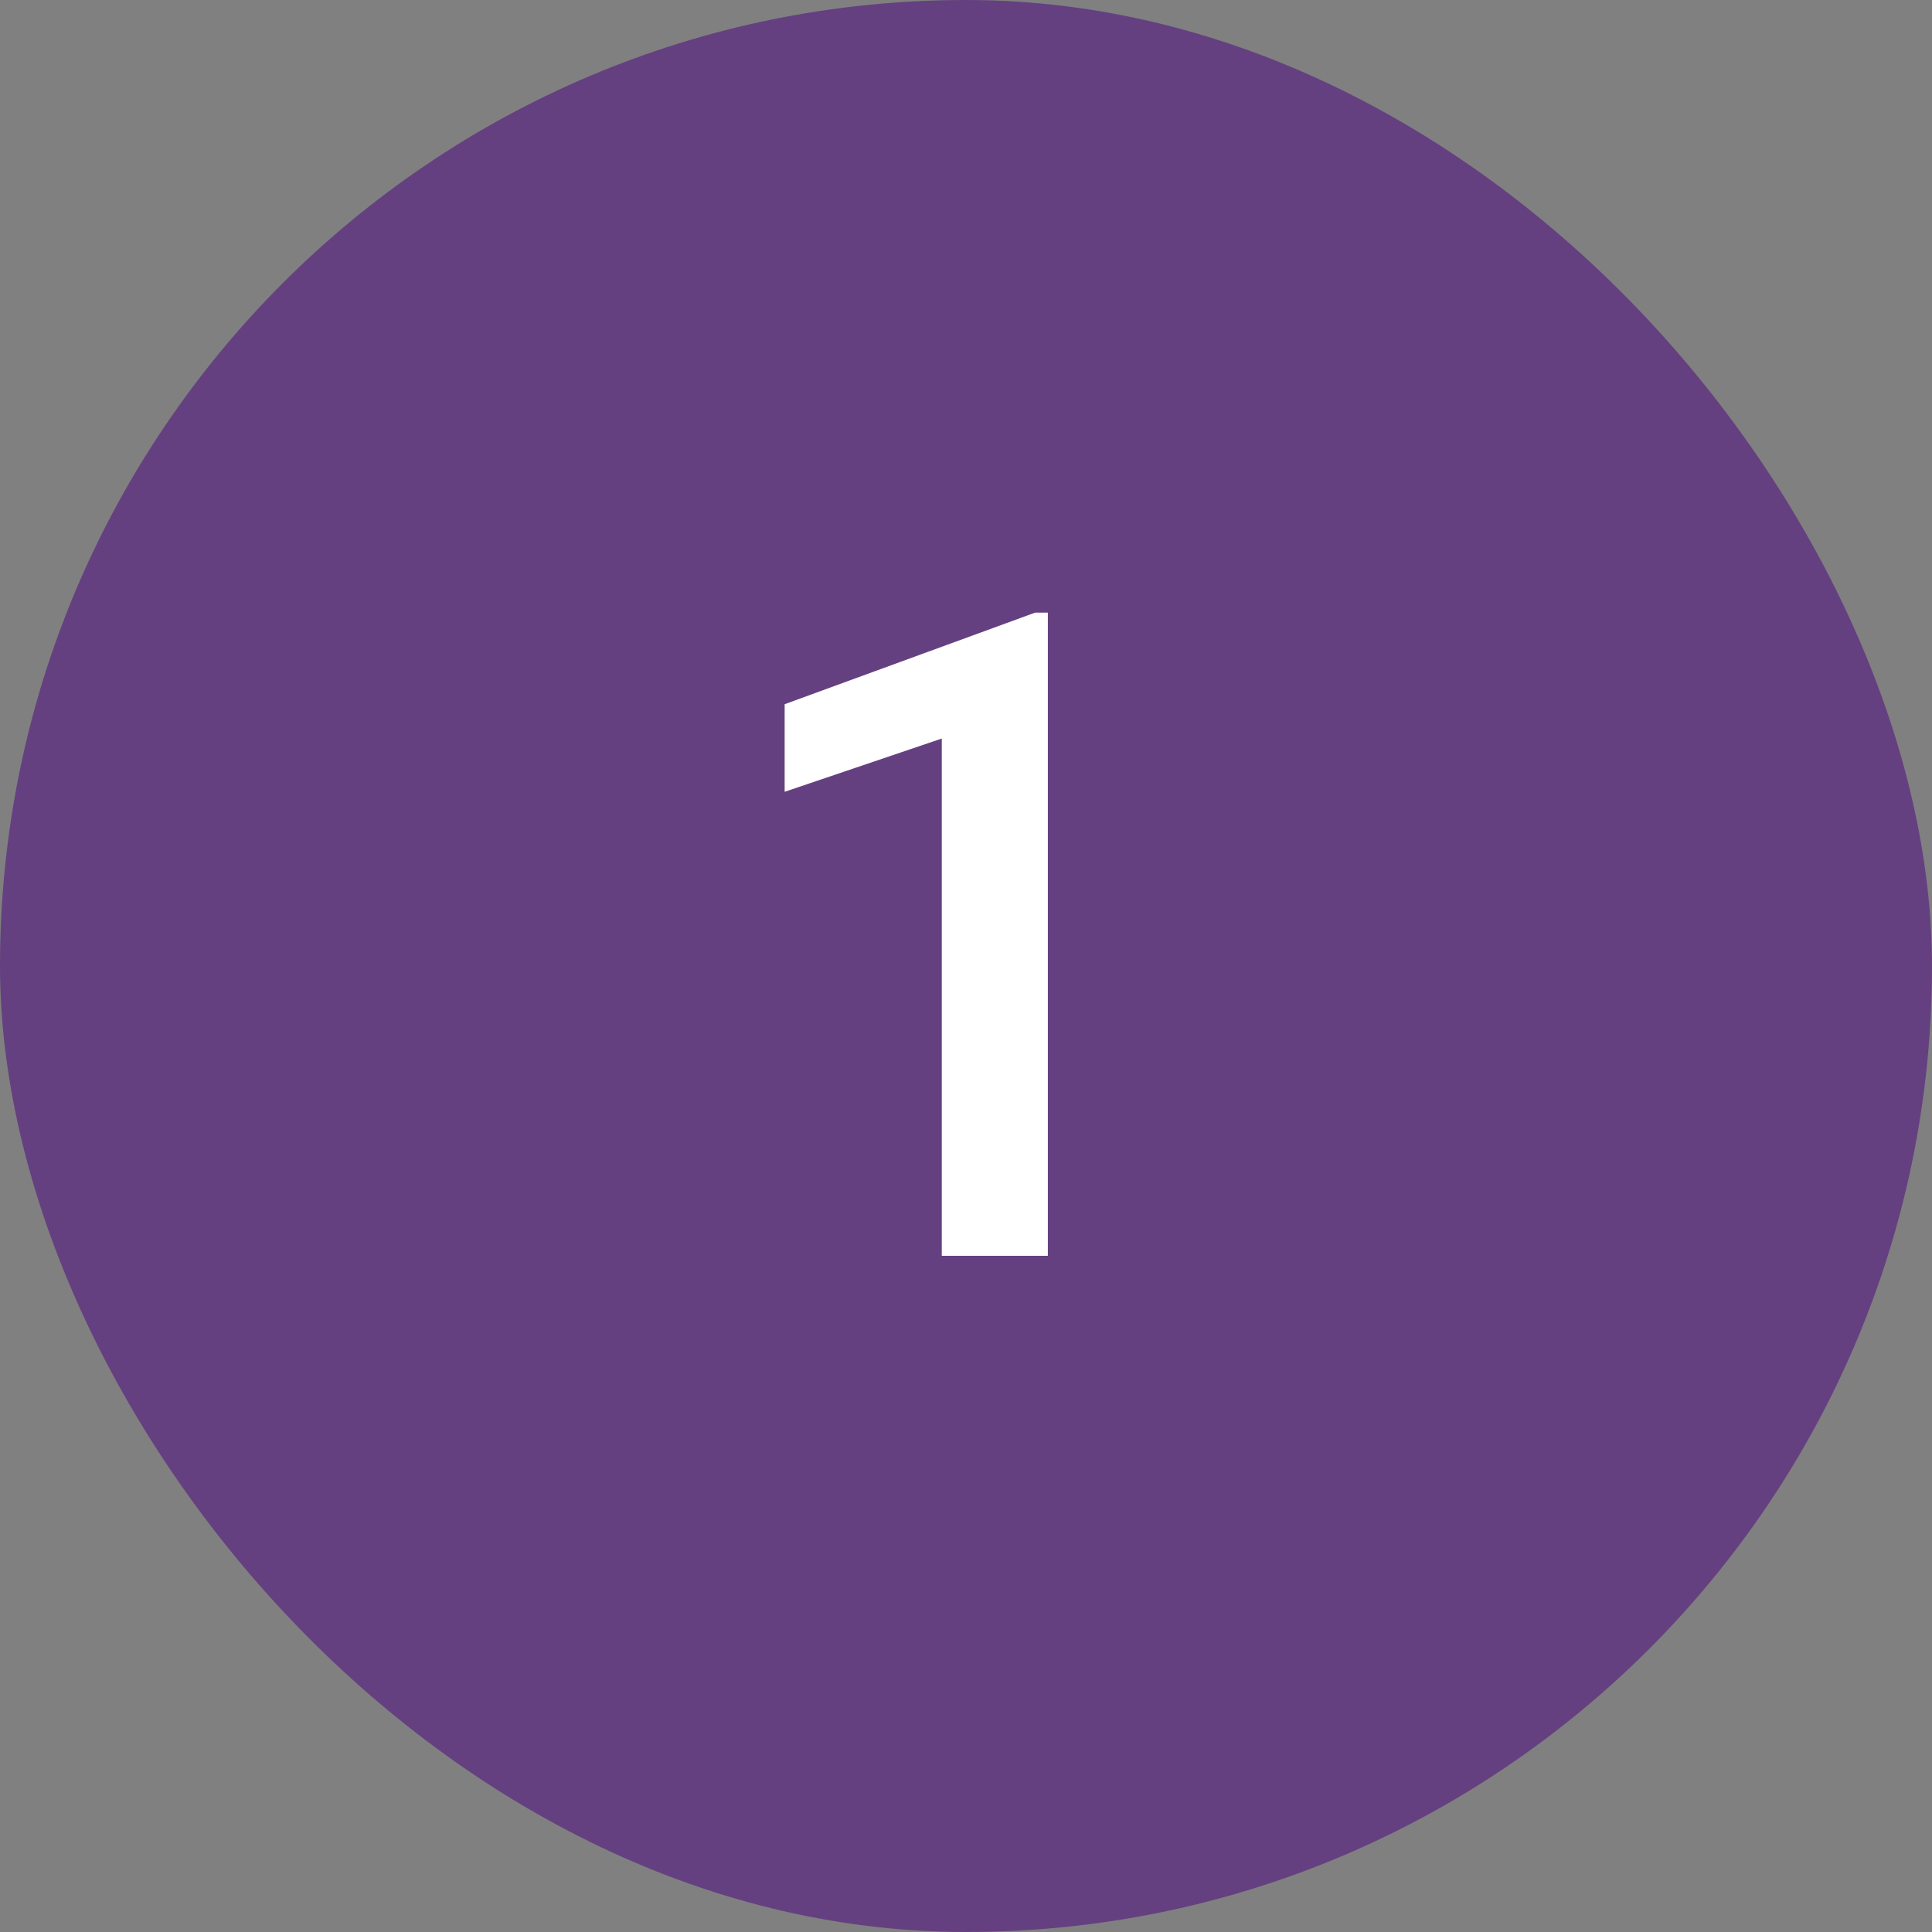<?xml version="1.0" encoding="UTF-8"?> <svg xmlns="http://www.w3.org/2000/svg" width="30" height="30" viewBox="0 0 30 30" fill="none"><rect x="0" y="0" width="30" height="30" fill="#808080" stroke="none"/><rect width="30" height="30" rx="15" fill="#654080"></rect><path d="M16.271 9.513V19.5H14.624V11.468L12.184 12.295V10.935L16.073 9.513H16.271Z" fill="white"></path></svg> 